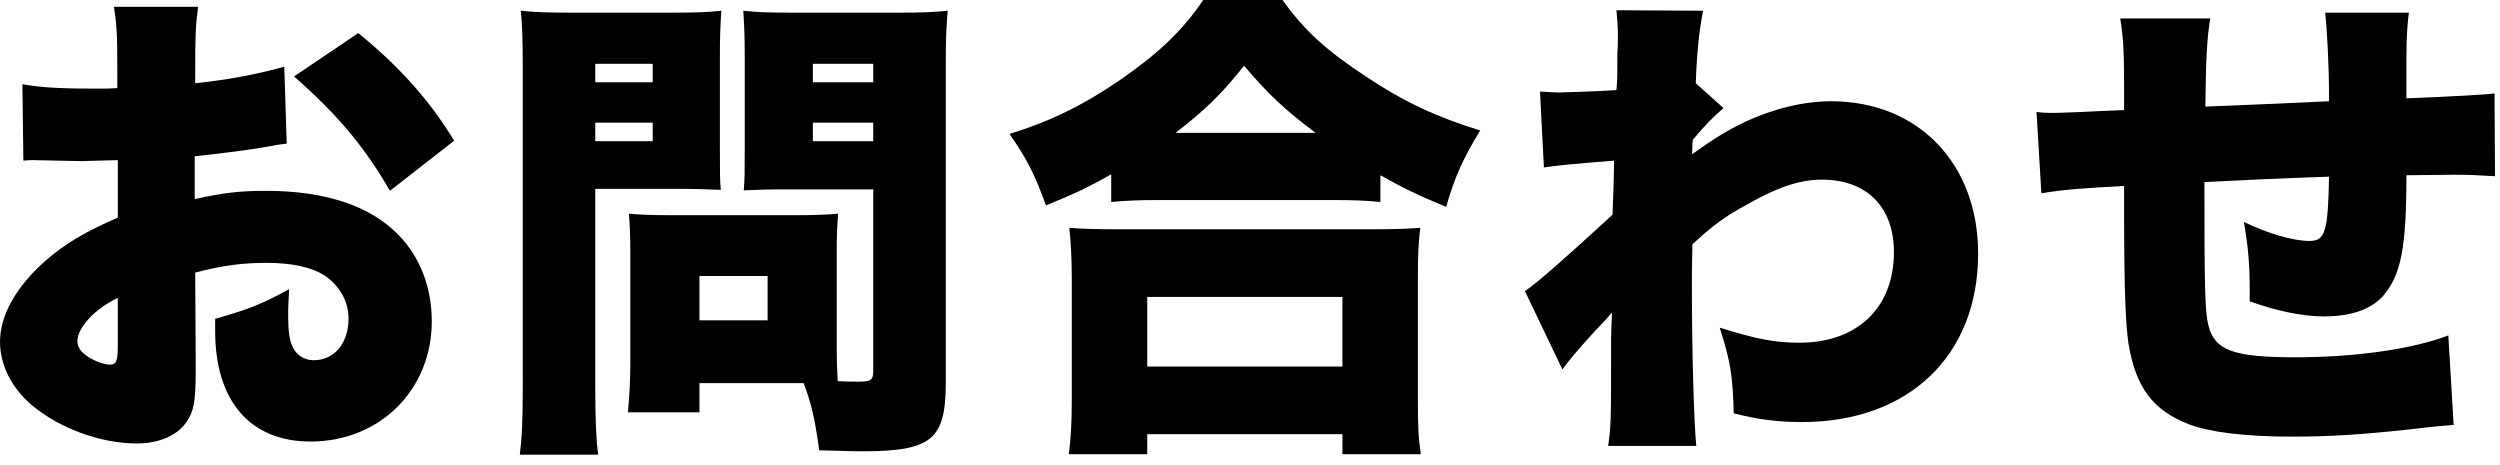 <?xml version="1.0" encoding="UTF-8"?>
<svg id="_レイヤー_1" data-name="レイヤー 1" xmlns="http://www.w3.org/2000/svg" version="1.1" viewBox="0 0 226 42">
  <defs>
    <style>
      .cls-1 {
        fill: #000;
        stroke-width: 0px;
      }
    </style>
  </defs>
  <path class="cls-1" d="M25.92,12.982c-.66.088-.792.088-1.673.264-1.716.308-4.488.66-6.645.88v3.873c2.553-.572,4.093-.748,6.425-.748,5.413,0,9.461,1.364,12.014,4.004,1.937,1.98,2.992,4.753,2.992,7.79,0,6.205-4.708,10.87-10.957,10.87-5.457,0-8.625-3.653-8.625-9.99v-1.1c3.212-.924,4.269-1.364,6.688-2.685-.044.924-.088,1.408-.088,2.333,0,1.364.088,2.112.352,2.772.309.792,1.057,1.32,1.937,1.32,1.893,0,3.169-1.541,3.169-3.785,0-1.496-.792-2.948-2.156-3.873-1.188-.748-2.905-1.144-5.237-1.144-2.156,0-3.96.22-6.469.88l.044,7.789v1.145c0,2.684-.176,3.652-.836,4.576-.836,1.232-2.509,1.937-4.489,1.937-3.256,0-6.996-1.364-9.505-3.477-1.805-1.54-2.86-3.608-2.86-5.721,0-2.376,1.452-4.973,4.093-7.305,1.76-1.54,3.608-2.64,6.557-3.917v-5.193l-3.345.088-4.269-.088c-.132,0-.528,0-.924.044l-.088-6.909c1.408.264,3.212.396,6.028.396h1.673q.616-.044.88-.044v-1.408c0-3.301-.044-4.313-.308-5.941h7.612c-.22,1.584-.264,2.596-.264,5.501v1.408c2.992-.308,5.721-.836,8.053-1.497l.221,6.953ZM10.649,26.932c-2.068.968-3.652,2.684-3.652,3.917,0,.528.308.968.968,1.408.616.396,1.452.704,1.98.704.572,0,.704-.308.704-1.76v-4.269ZM35.249,17.25c-2.244-3.917-4.753-6.909-8.669-10.341l5.809-3.917c3.74,3.036,6.469,6.117,8.669,9.725l-5.809,4.533Z"/>
  <path class="cls-1" d="M53.813,35.205c0,2.729.088,4.665.264,5.897h-7.085c.176-1.408.264-2.904.264-5.941V6.029c0-2.464-.044-3.652-.176-5.061,1.276.132,2.288.176,4.444.176h9.198c2.376,0,3.344-.044,4.488-.176-.088,1.32-.132,2.333-.132,4.004v8.361c0,2.333,0,3.037.088,3.829-1.145-.044-2.332-.088-3.608-.088h-7.745v18.13ZM53.813,7.437h5.192v-1.672h-5.192v1.672ZM53.813,12.762h5.192v-1.672h-5.192v1.672ZM75.641,31.376c0,1.276.044,2.42.088,3.081.748.044,1.232.044,1.848.044,1.188,0,1.364-.132,1.364-1.012v-16.37h-8.097c-1.32,0-2.641.044-3.608.088.088-1.012.088-1.804.088-3.873V4.973c0-1.54-.044-2.772-.132-4.004,1.231.132,2.2.176,4.488.176h9.55c2.156,0,3.168-.044,4.444-.176-.132,1.408-.176,2.64-.176,4.973v28.648c0,5.149-1.276,6.205-7.525,6.205-.484,0-.88,0-3.917-.088-.396-2.904-.704-4.225-1.408-6.073h-9.417v2.641h-6.469c.132-1.408.22-2.816.22-4.4v-10.166c0-1.364-.044-2.42-.132-3.389,1.057.088,2.068.132,3.521.132h11.838c1.496,0,2.42-.044,3.564-.132-.088.924-.132,1.892-.132,3.389v8.669ZM63.23,28.956h6.161v-4.004h-6.161v4.004ZM73.484,7.437h5.456v-1.672h-5.456v1.672ZM73.484,12.762h5.456v-1.672h-5.456v1.672Z"/>
  <path class="cls-1" d="M100.453,15.754c-2.244,1.276-3.433,1.804-5.897,2.816-1.056-2.904-1.716-4.181-3.3-6.469,3.652-1.1,6.776-2.64,10.209-5.017,3.389-2.376,5.457-4.356,7.306-7.085h7.173c1.893,2.685,3.96,4.577,7.525,6.909,3.432,2.288,6.337,3.652,10.341,4.885-1.584,2.596-2.288,4.181-3.08,6.909-2.553-1.056-3.917-1.716-5.941-2.86v2.42c-1.188-.132-2.376-.176-4.225-.176h-16.018c-1.496,0-2.729.044-4.093.176v-2.508ZM96.624,41.058c.177-1.452.265-2.729.265-4.929v-10.87c0-2.024-.088-3.345-.221-4.665,1.013.088,2.289.132,4.225.132h23.235c1.937,0,3.213-.044,4.27-.132-.177,1.276-.221,2.552-.221,4.665v10.914c0,2.333.044,3.433.265,4.885h-7.085v-1.804h-17.647v1.804h-7.085ZM103.709,33.137h17.647v-6.293h-17.647v6.293ZM118.936,12.014c-2.772-2.068-4.4-3.608-6.469-6.073-2.112,2.64-3.477,3.96-6.205,6.073h12.674Z"/>
  <path class="cls-1" d="M137.852,26.316c1.057-.704,3.521-2.86,7.922-6.909.044-1.1.044-1.584.088-2.464q.044-1.452.044-2.42-5.104.396-6.337.616l-.353-6.865q1.364.088,1.673.088c.483,0,4.137-.132,5.236-.22.088-1.012.088-1.32.088-3.432.044-.44.044-.924.044-1.408v-.308c0-.616-.044-1.012-.132-2.068l7.833.044c-.352,1.76-.572,3.917-.66,6.557l2.509,2.244c-.924.792-1.717,1.584-2.772,2.86-.044.308-.044.44-.044.616q0,.396-.044.704c2.112-1.496,3.256-2.2,4.753-2.904,2.596-1.232,5.368-1.893,7.833-1.893,7.877,0,13.29,5.633,13.29,13.774,0,9.242-6.293,15.226-15.931,15.226-2.112,0-3.961-.22-6.161-.792-.088-3.433-.308-4.752-1.276-7.745,3.213,1.012,4.973,1.364,7.218,1.364,5.236,0,8.537-3.168,8.537-8.185,0-4.093-2.465-6.557-6.514-6.557-1.936,0-3.96.66-6.601,2.156-2.2,1.188-3.301,2.024-5.104,3.697-.044,2.024-.044,2.904-.044,3.785,0,5.544.176,12.233.396,14.434h-7.965c.264-1.849.264-2.112.264-9.726q0-.572.089-2.333-.484.572-1.629,1.76c-1.628,1.804-2.156,2.42-2.86,3.389l-3.389-7.085Z"/>
  <path class="cls-1" d="M199.806,1.672c-.308,1.848-.396,3.785-.439,7.965,4.532-.176,6.293-.264,11.177-.484v-.484c0-2.685-.176-6.029-.352-7.525h7.569c-.132.968-.221,2.289-.221,4.137v3.608q6.514-.264,7.966-.44l.044,7.481c-1.496-.088-2.288-.132-3.696-.132-.572,0-.704,0-4.313.044,0,6.557-.483,9.065-2.156,10.958-1.1,1.188-2.86,1.804-5.324,1.804-1.893,0-4.225-.484-6.689-1.364v-1.101c0-2.2-.132-3.828-.527-6.073,2.2,1.056,4.444,1.716,5.94,1.716,1.408,0,1.672-.836,1.76-5.809-4.048.132-7.789.308-11.266.484,0,9.549.045,11.662.353,12.938.572,2.288,2.244,2.904,7.921,2.904,5.369,0,10.605-.748,13.774-1.98l.484,8.097q-1.849.132-4.357.44c-4.093.44-6.953.616-10.253.616-4.225,0-7.394-.396-9.285-1.1-3.301-1.276-4.841-3.344-5.501-7.305-.265-1.716-.396-5.325-.396-11.573v-2.685c-3.916.22-5.236.308-7.48.66l-.44-7.349c.748.088.968.088,1.496.088.66,0,2.772-.088,6.425-.264v-1.32c0-3.829-.044-5.061-.352-6.953h8.141Z"/>
</svg>